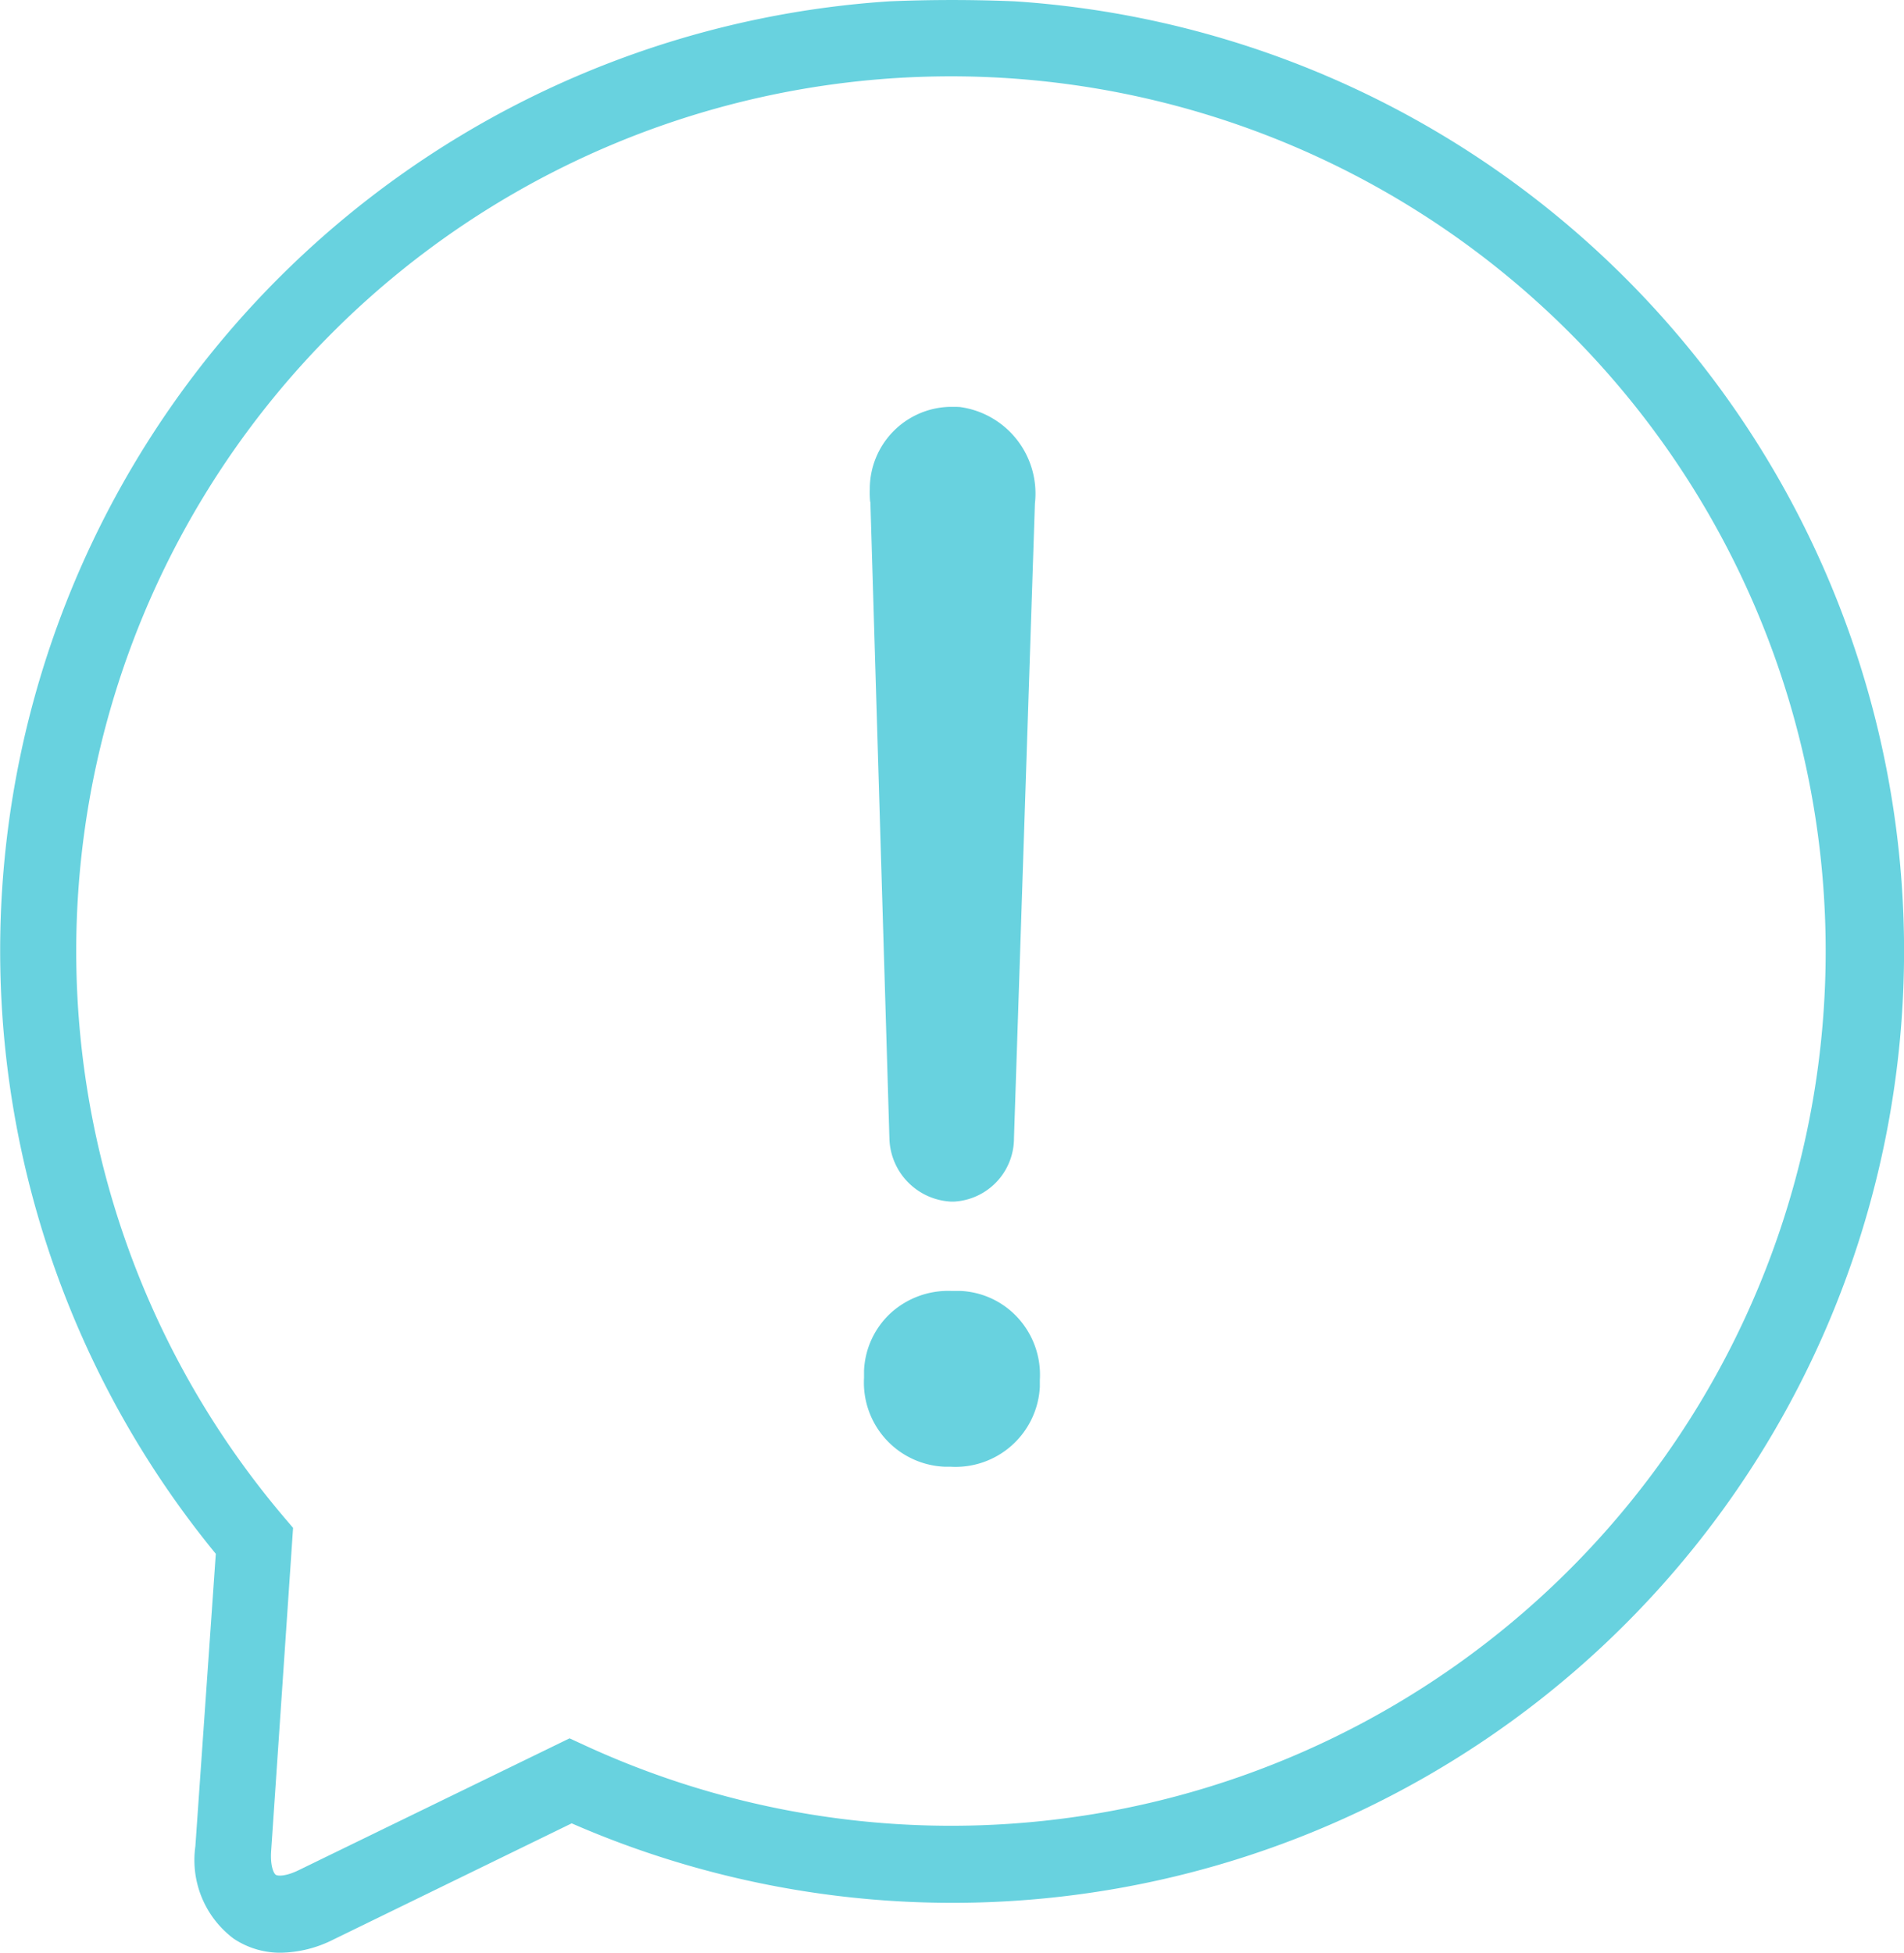 <svg xmlns="http://www.w3.org/2000/svg" xmlns:xlink="http://www.w3.org/1999/xlink" width="59.996" height="61.523" viewBox="0 0 59.996 61.523">
  <defs>
    <clipPath id="clip-path">
      <rect id="Rectangle_5462" data-name="Rectangle 5462" width="59.996" height="61.523" transform="translate(0 0)" fill="none"/>
    </clipPath>
  </defs>
  <g id="Group_7941" data-name="Group 7941" transform="translate(0 0)">
    <g id="Group_7940" data-name="Group 7940" clip-path="url(#clip-path)">
      <path id="Path_4125" data-name="Path 4125" d="M31.962.041Q30-.04,28.039.041A29.973,29.973,0,0,0,6.8,48.955l-.644,9.218A3.092,3.092,0,0,0,7.363,61.08a2.634,2.634,0,0,0,1.488.443,3.794,3.794,0,0,0,1.654-.415l7.509-3.661A29.987,29.987,0,1,0,31.962.041M57.173,34.378a27.56,27.56,0,0,1-38.7,20.633l-.526-.242L9.415,58.921c-.394.194-.657.194-.727.145s-.173-.291-.145-.734l.692-10.194-.318-.374A27.563,27.563,0,1,1,57.173,34.378" fill="#68d2df"/>
      <path id="Path_4126" data-name="Path 4126" d="M27.426,15.81l.6,20.067a2.047,2.047,0,0,0,1.954,1.982h.071a2,2,0,0,0,1.9-2l.66-20a2.751,2.751,0,0,0-2.359-3.035c-.081-.006-.161-.007-.242-.005l-.113,0a2.585,2.585,0,0,0-2.489,2.591,3.128,3.128,0,0,0,.011.4" fill="#68d2df"/>
      <path id="Path_4127" data-name="Path 4127" d="M29.745,46.212c.073,0,.146,0,.221,0a2.659,2.659,0,0,0,2.8-2.518c0-.073,0-.147,0-.221a2.66,2.66,0,0,0-.692-1.953,2.609,2.609,0,0,0-1.824-.848c-.074,0-.149,0-.223,0l-.031,0-.031,0a2.692,2.692,0,0,0-1.891.691,2.617,2.617,0,0,0-.848,1.826c0,.074,0,.147,0,.221a2.654,2.654,0,0,0,2.518,2.8" fill="#68d2df"/>
    </g>
  </g>
</svg>

